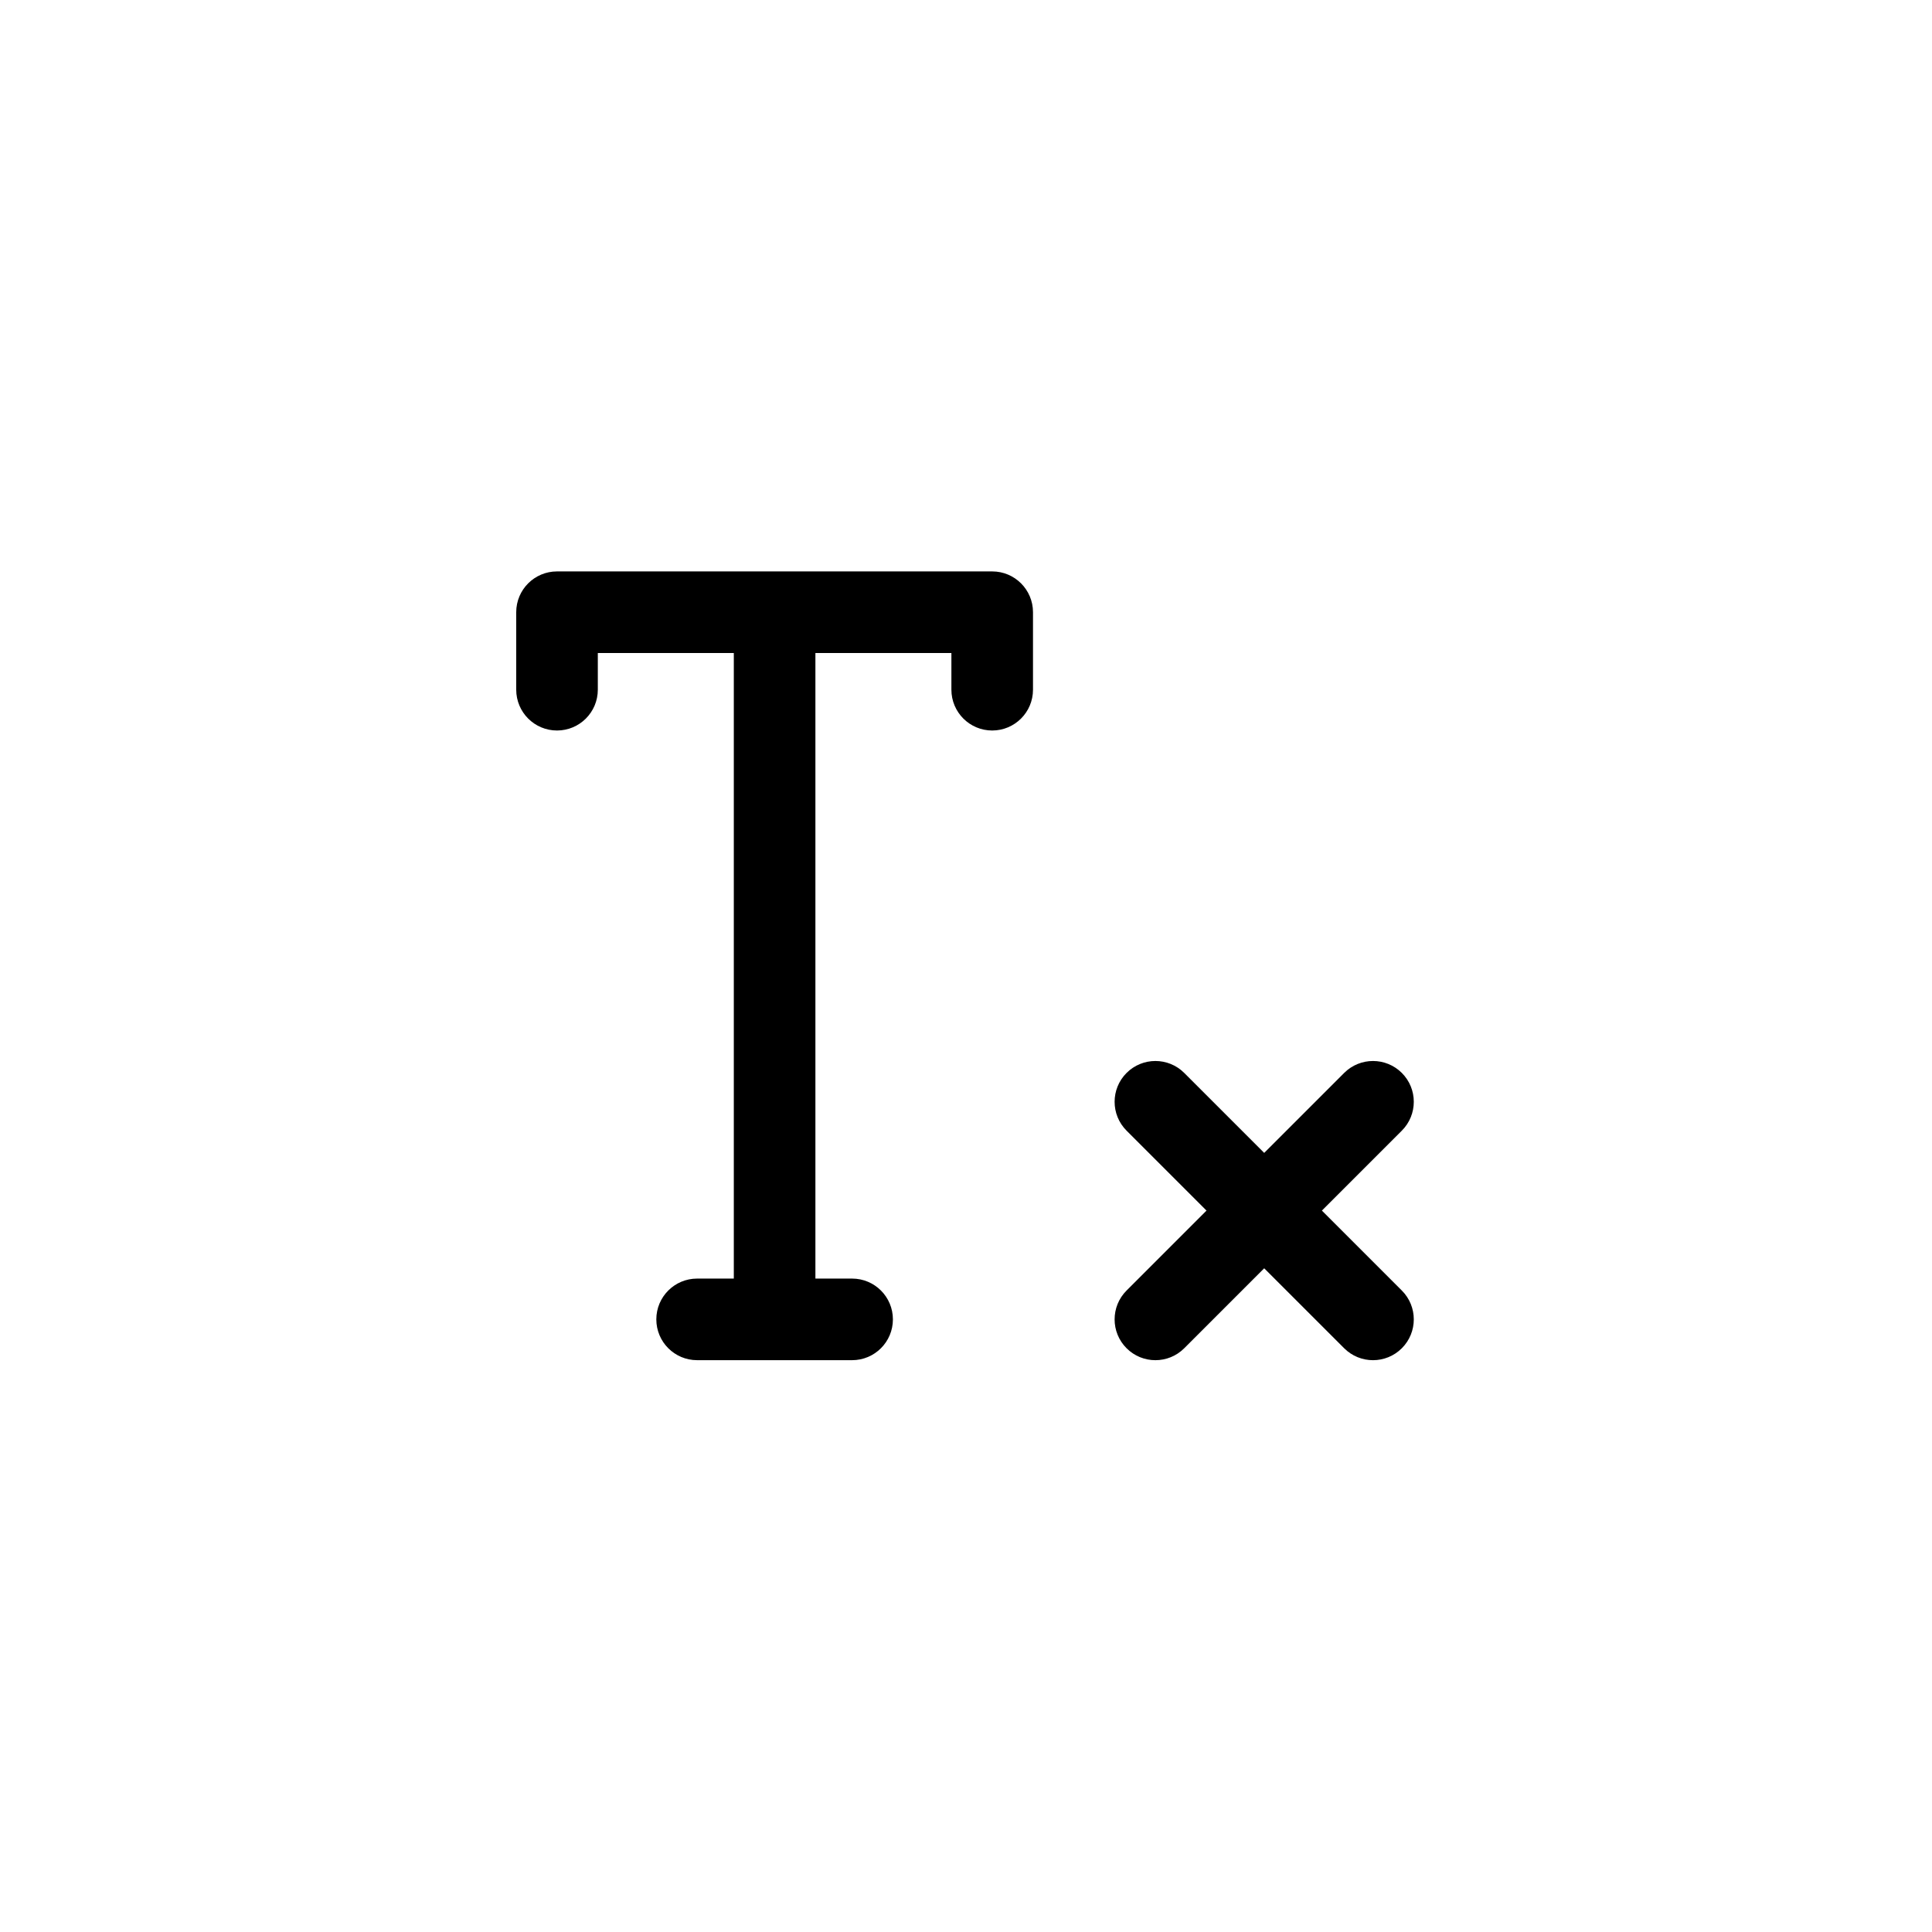 <svg xmlns="http://www.w3.org/2000/svg" width="500" height="500" viewBox="0 0 500 500"><g transform="translate(133.598,147.882)translate(116.151,102.072)rotate(0)translate(-116.151,-102.072) scale(2.581,2.581)" opacity="1"><defs class="defs"/><path transform="translate(-5,-10.455)" d="M52.728,10.455h-43.637c-2.26,0 -4.091,1.831 -4.091,4.09v7.771c0,2.259 1.831,4.091 4.091,4.091c2.259,0 4.091,-1.832 4.091,-4.091v-3.68h13.636v62.727h-3.679c-2.26,0 -4.091,1.831 -4.091,4.091c0,2.259 1.831,4.091 4.091,4.091h15.541c2.259,0 4.091,-1.832 4.091,-4.091c0,-2.26 -1.832,-4.091 -4.091,-4.091h-3.68v-62.727h13.636v3.68c0,2.259 1.831,4.091 4.091,4.091c2.259,0 4.091,-1.832 4.091,-4.091v-7.771c0,-2.259 -1.831,-4.09 -4.09,-4.09zM93.802,60.744c-1.597,-1.598 -4.188,-1.598 -5.785,0l-8.017,8.016l-8.016,-8.016c-1.597,-1.598 -4.188,-1.598 -5.785,0c-1.597,1.597 -1.597,4.188 0,5.785l8.017,8.016l-8.017,8.017c-1.597,1.597 -1.597,4.188 0,5.785c1.597,1.598 4.188,1.598 5.785,0l8.016,-8.016l8.017,8.016c1.597,1.598 4.188,1.598 5.785,0c1.597,-1.597 1.597,-4.188 0,-5.785l-8.016,-8.017l8.016,-8.016c1.597,-1.598 1.597,-4.188 0,-5.785z" fill="#000000" class="fill c1"/></g></svg>